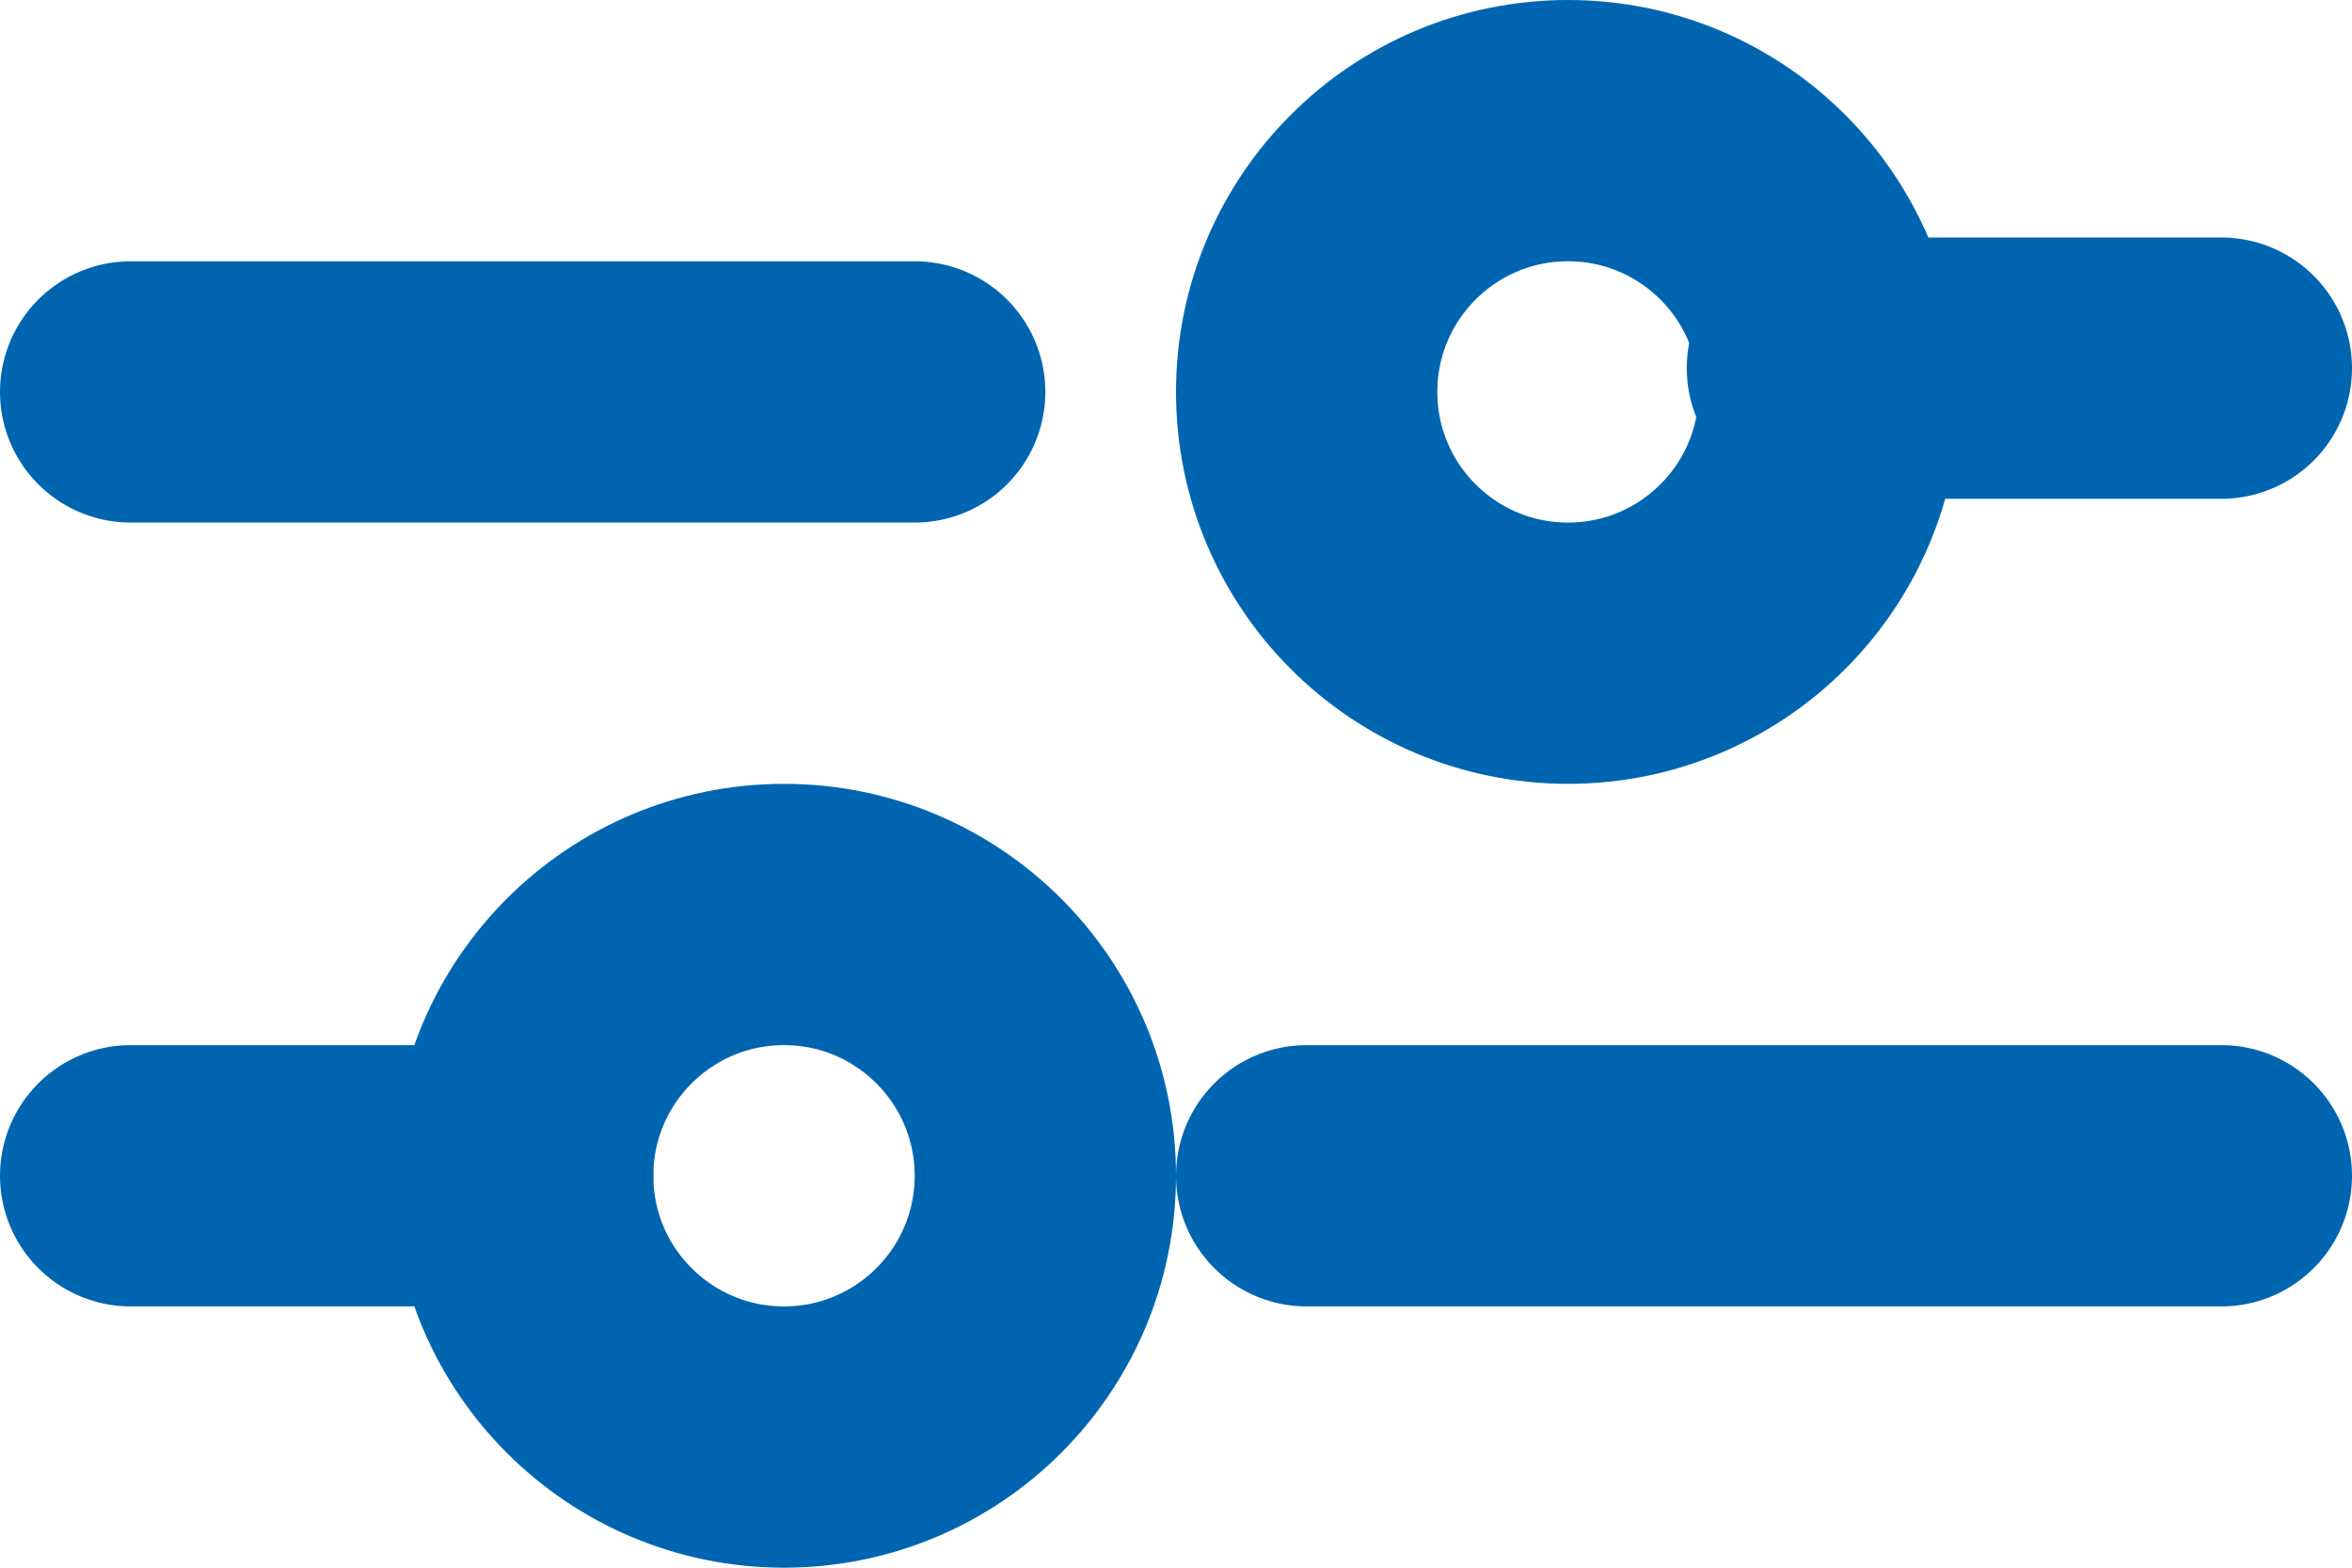 <svg xmlns="http://www.w3.org/2000/svg" width="18" height="12" viewBox="0 0 18 12">
  <g id="グループ_1840" data-name="グループ 1840" transform="translate(1 1)">
    <circle id="楕円形_33" data-name="楕円形 33" cx="2" cy="2" r="2" transform="translate(9)" fill="none" stroke="#0065b1" stroke-linecap="round" stroke-linejoin="round" stroke-width="2"/>
    <line id="線_95" data-name="線 95" x2="6" transform="translate(0 2)" fill="none" stroke="#0065b1" stroke-linecap="round" stroke-linejoin="round" stroke-width="2"/>
    <line id="線_96" data-name="線 96" x2="3.091" transform="translate(12.909 1.818)" fill="none" stroke="#0065b1" stroke-linecap="round" stroke-linejoin="round" stroke-width="2"/>
    <line id="線_97" data-name="線 97" x2="3" transform="translate(0 8)" fill="none" stroke="#0065b1" stroke-linecap="round" stroke-linejoin="round" stroke-width="2"/>
    <circle id="楕円形_34" data-name="楕円形 34" cx="2" cy="2" r="2" transform="translate(3 6)" fill="none" stroke="#0065b1" stroke-linecap="round" stroke-linejoin="round" stroke-width="2"/>
    <line id="線_98" data-name="線 98" x2="7" transform="translate(9 8)" fill="none" stroke="#0065b1" stroke-linecap="round" stroke-linejoin="round" stroke-width="2"/>
  </g>
</svg>
